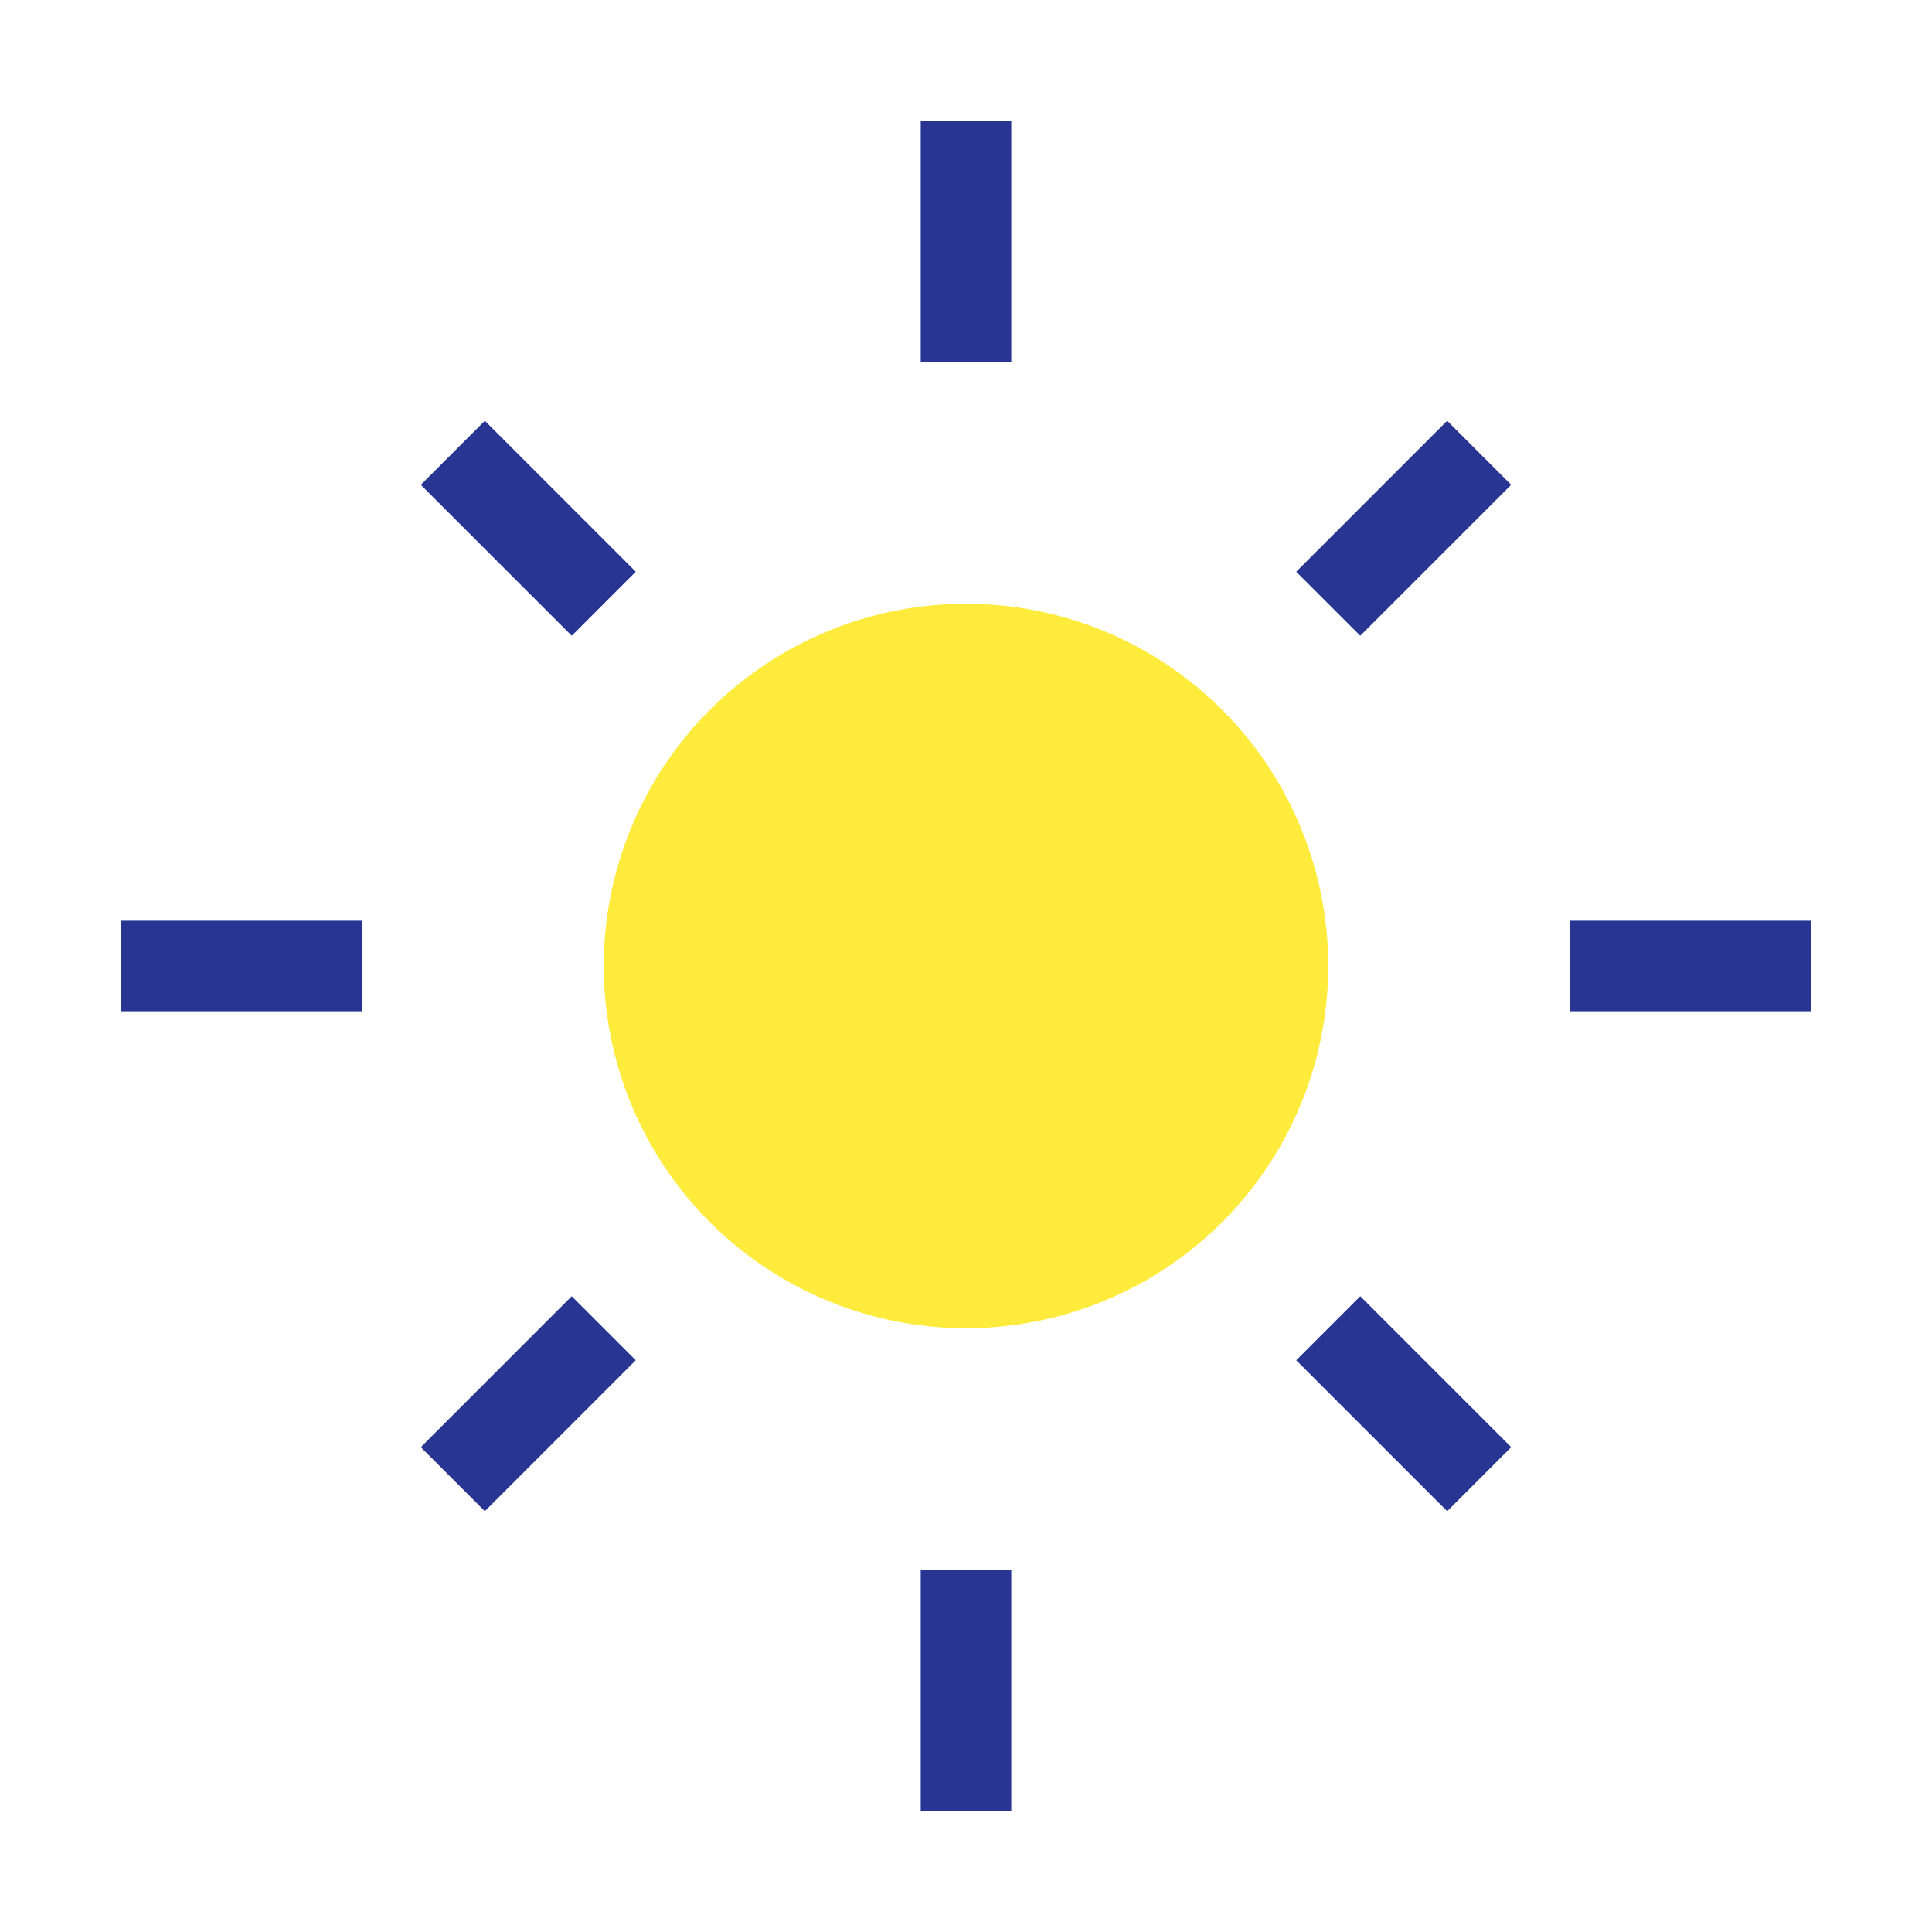 <?xml version="1.0" encoding="UTF-8"?>
<svg xmlns="http://www.w3.org/2000/svg" width="32" height="32" viewBox="0 0 32 32"><circle cx="16" cy="16" r="6" fill="#FFEB3B"/><path d="M16 2v4M16 26v4M2 16h4M26 16h4M7.5 7.5l2.5 2.5M22 22l2.5 2.5M22 10l2.5-2.5M10 22l-2.5 2.5" stroke="#283593" stroke-width="1.5"/></svg>